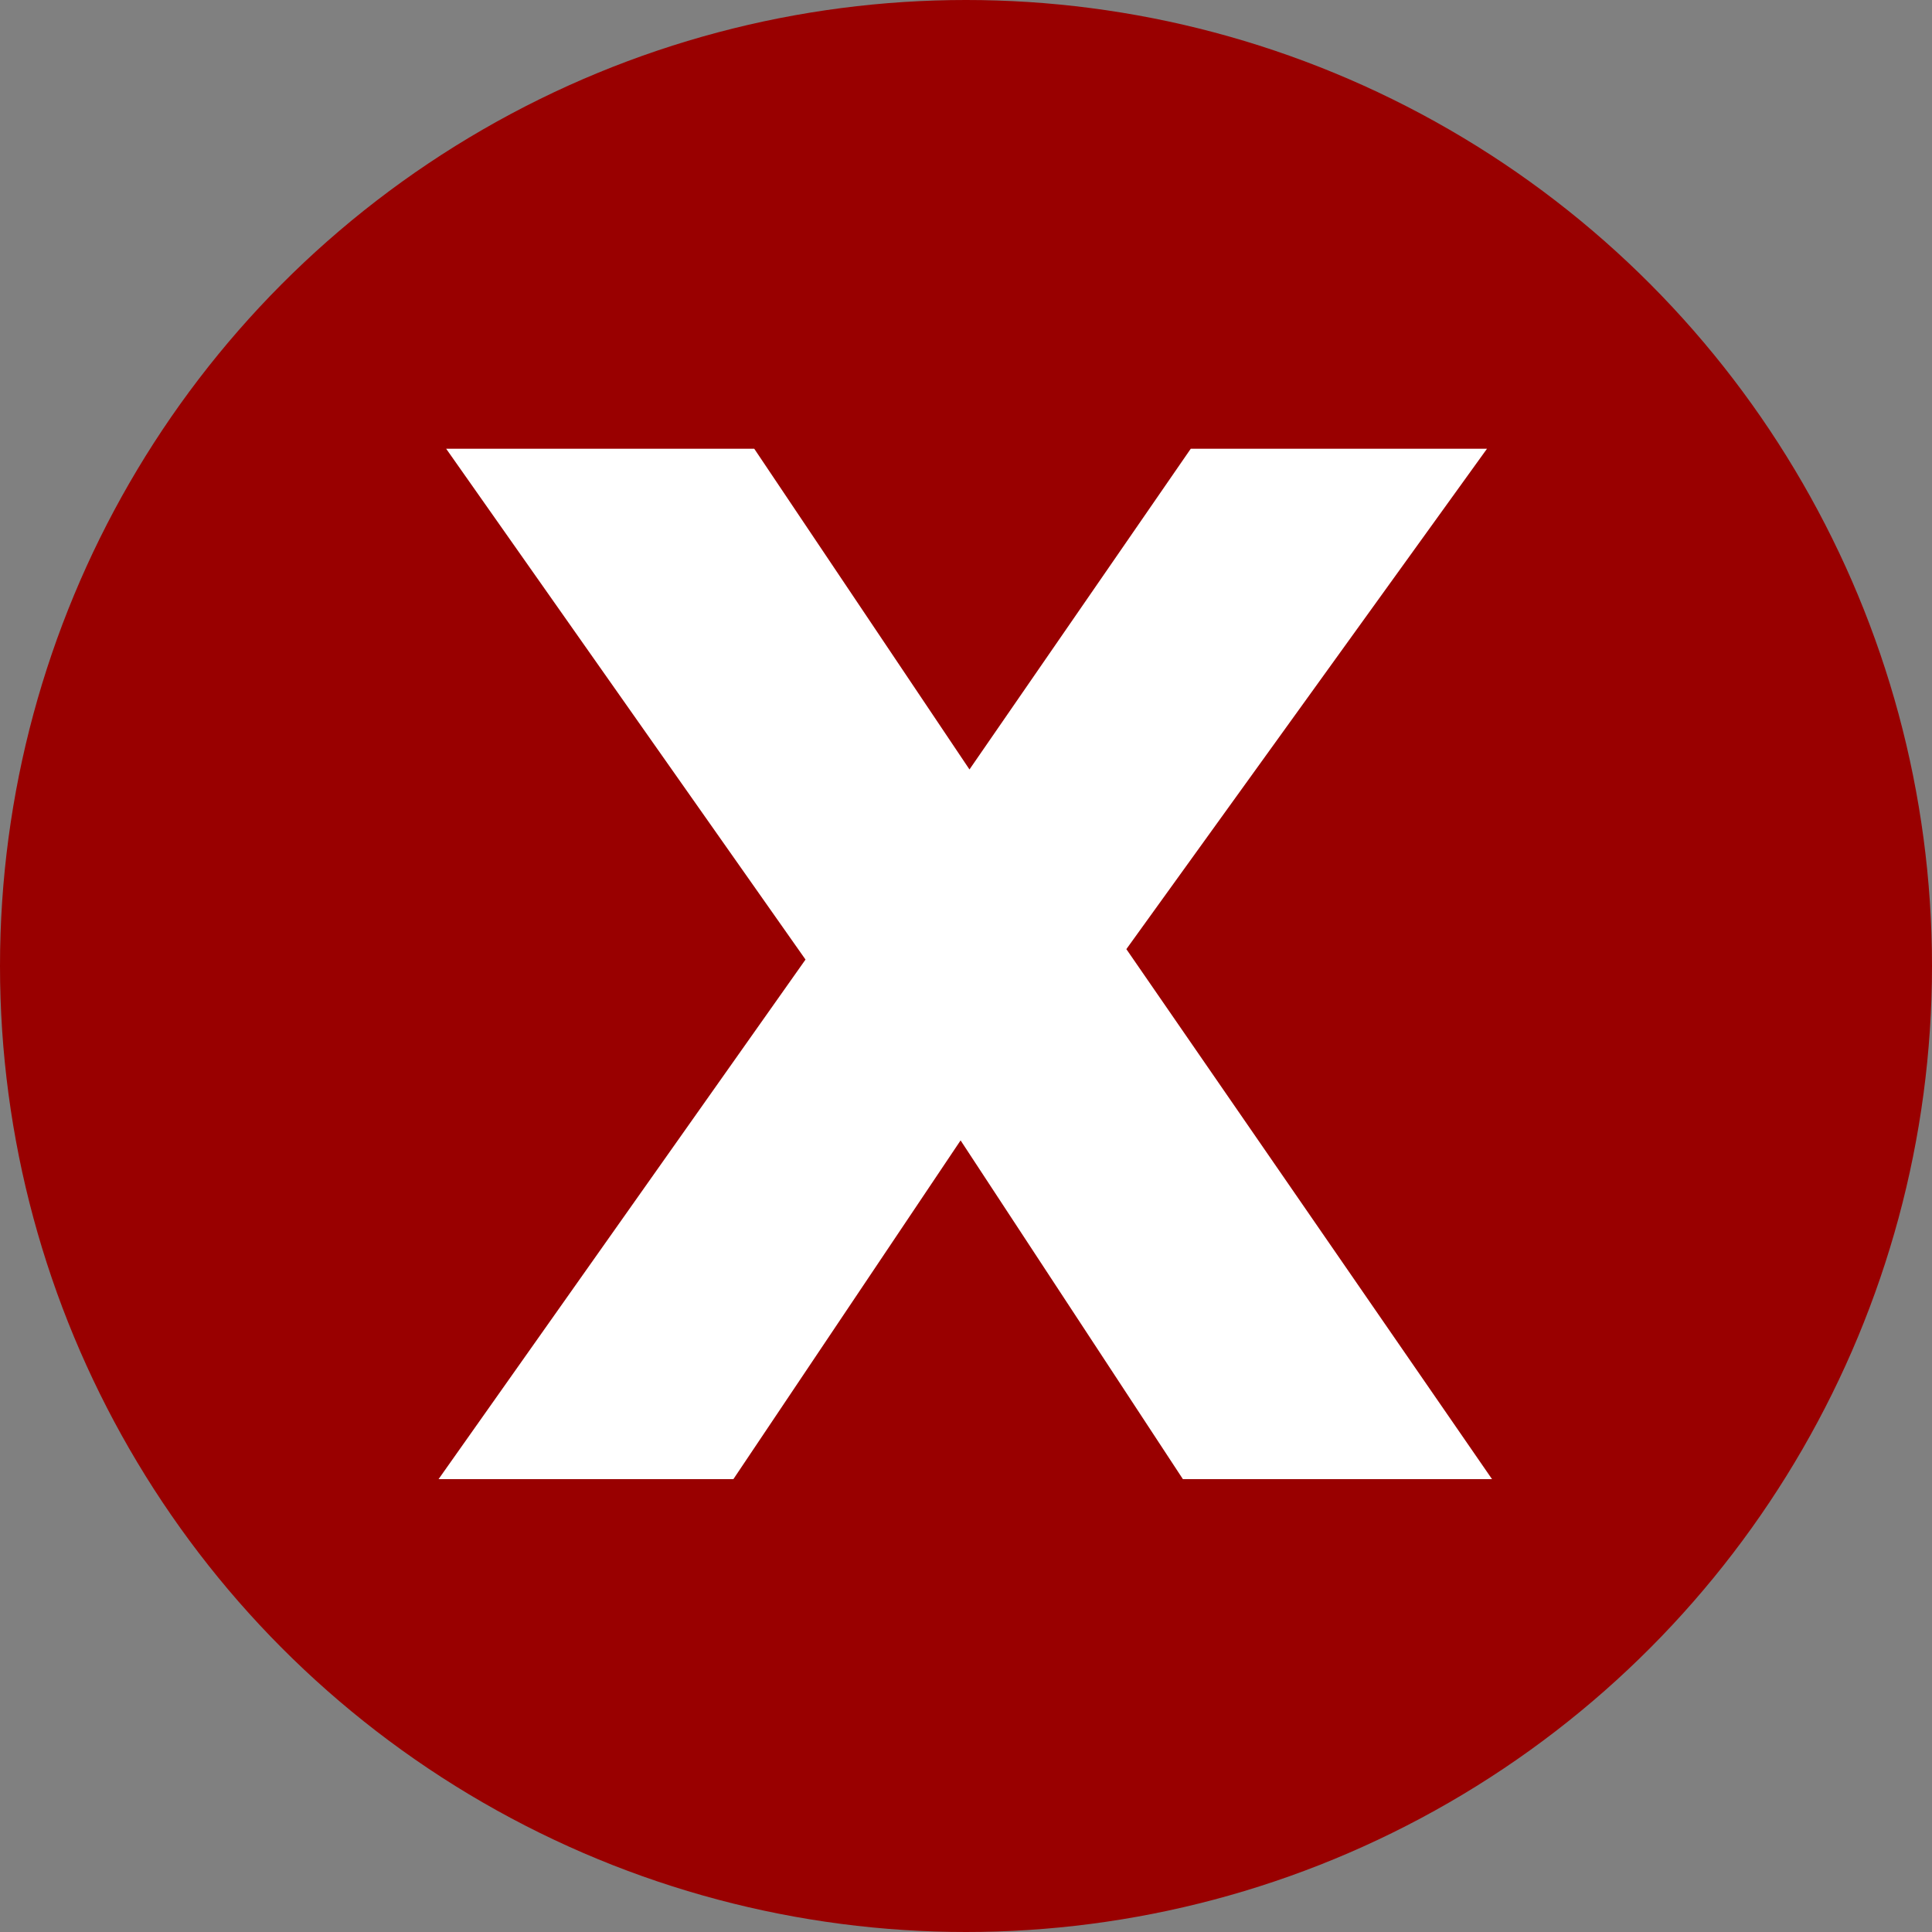 <svg id="f79b0f28-de16-4335-9b0c-a8c935ba71b2" data-name="Layer 1" xmlns="http://www.w3.org/2000/svg" viewBox="0 0 150 150"><rect x="0" y="0" width="150" height="150" fill="#808080" stroke="none"/><defs><style>.b508a355-43b1-4ca0-ba70-c168d2f4a06a{fill:#900;}.ea2d1615-d140-40be-b1b3-16ae01804fee{fill:#fff;}</style></defs><circle class="b508a355-43b1-4ca0-ba70-c168d2f4a06a" cx="75" cy="75" r="75"/><path class="ea2d1615-d140-40be-b1b3-16ae01804fee" d="M116,115H92L74.74,88.7,57.1,115H34.21L62.7,74.66,34.8,35H58.72l16.71,24.9L92.61,35h23l-28,38.85Z" transform="translate(-0.16 -0.16)"/></svg>